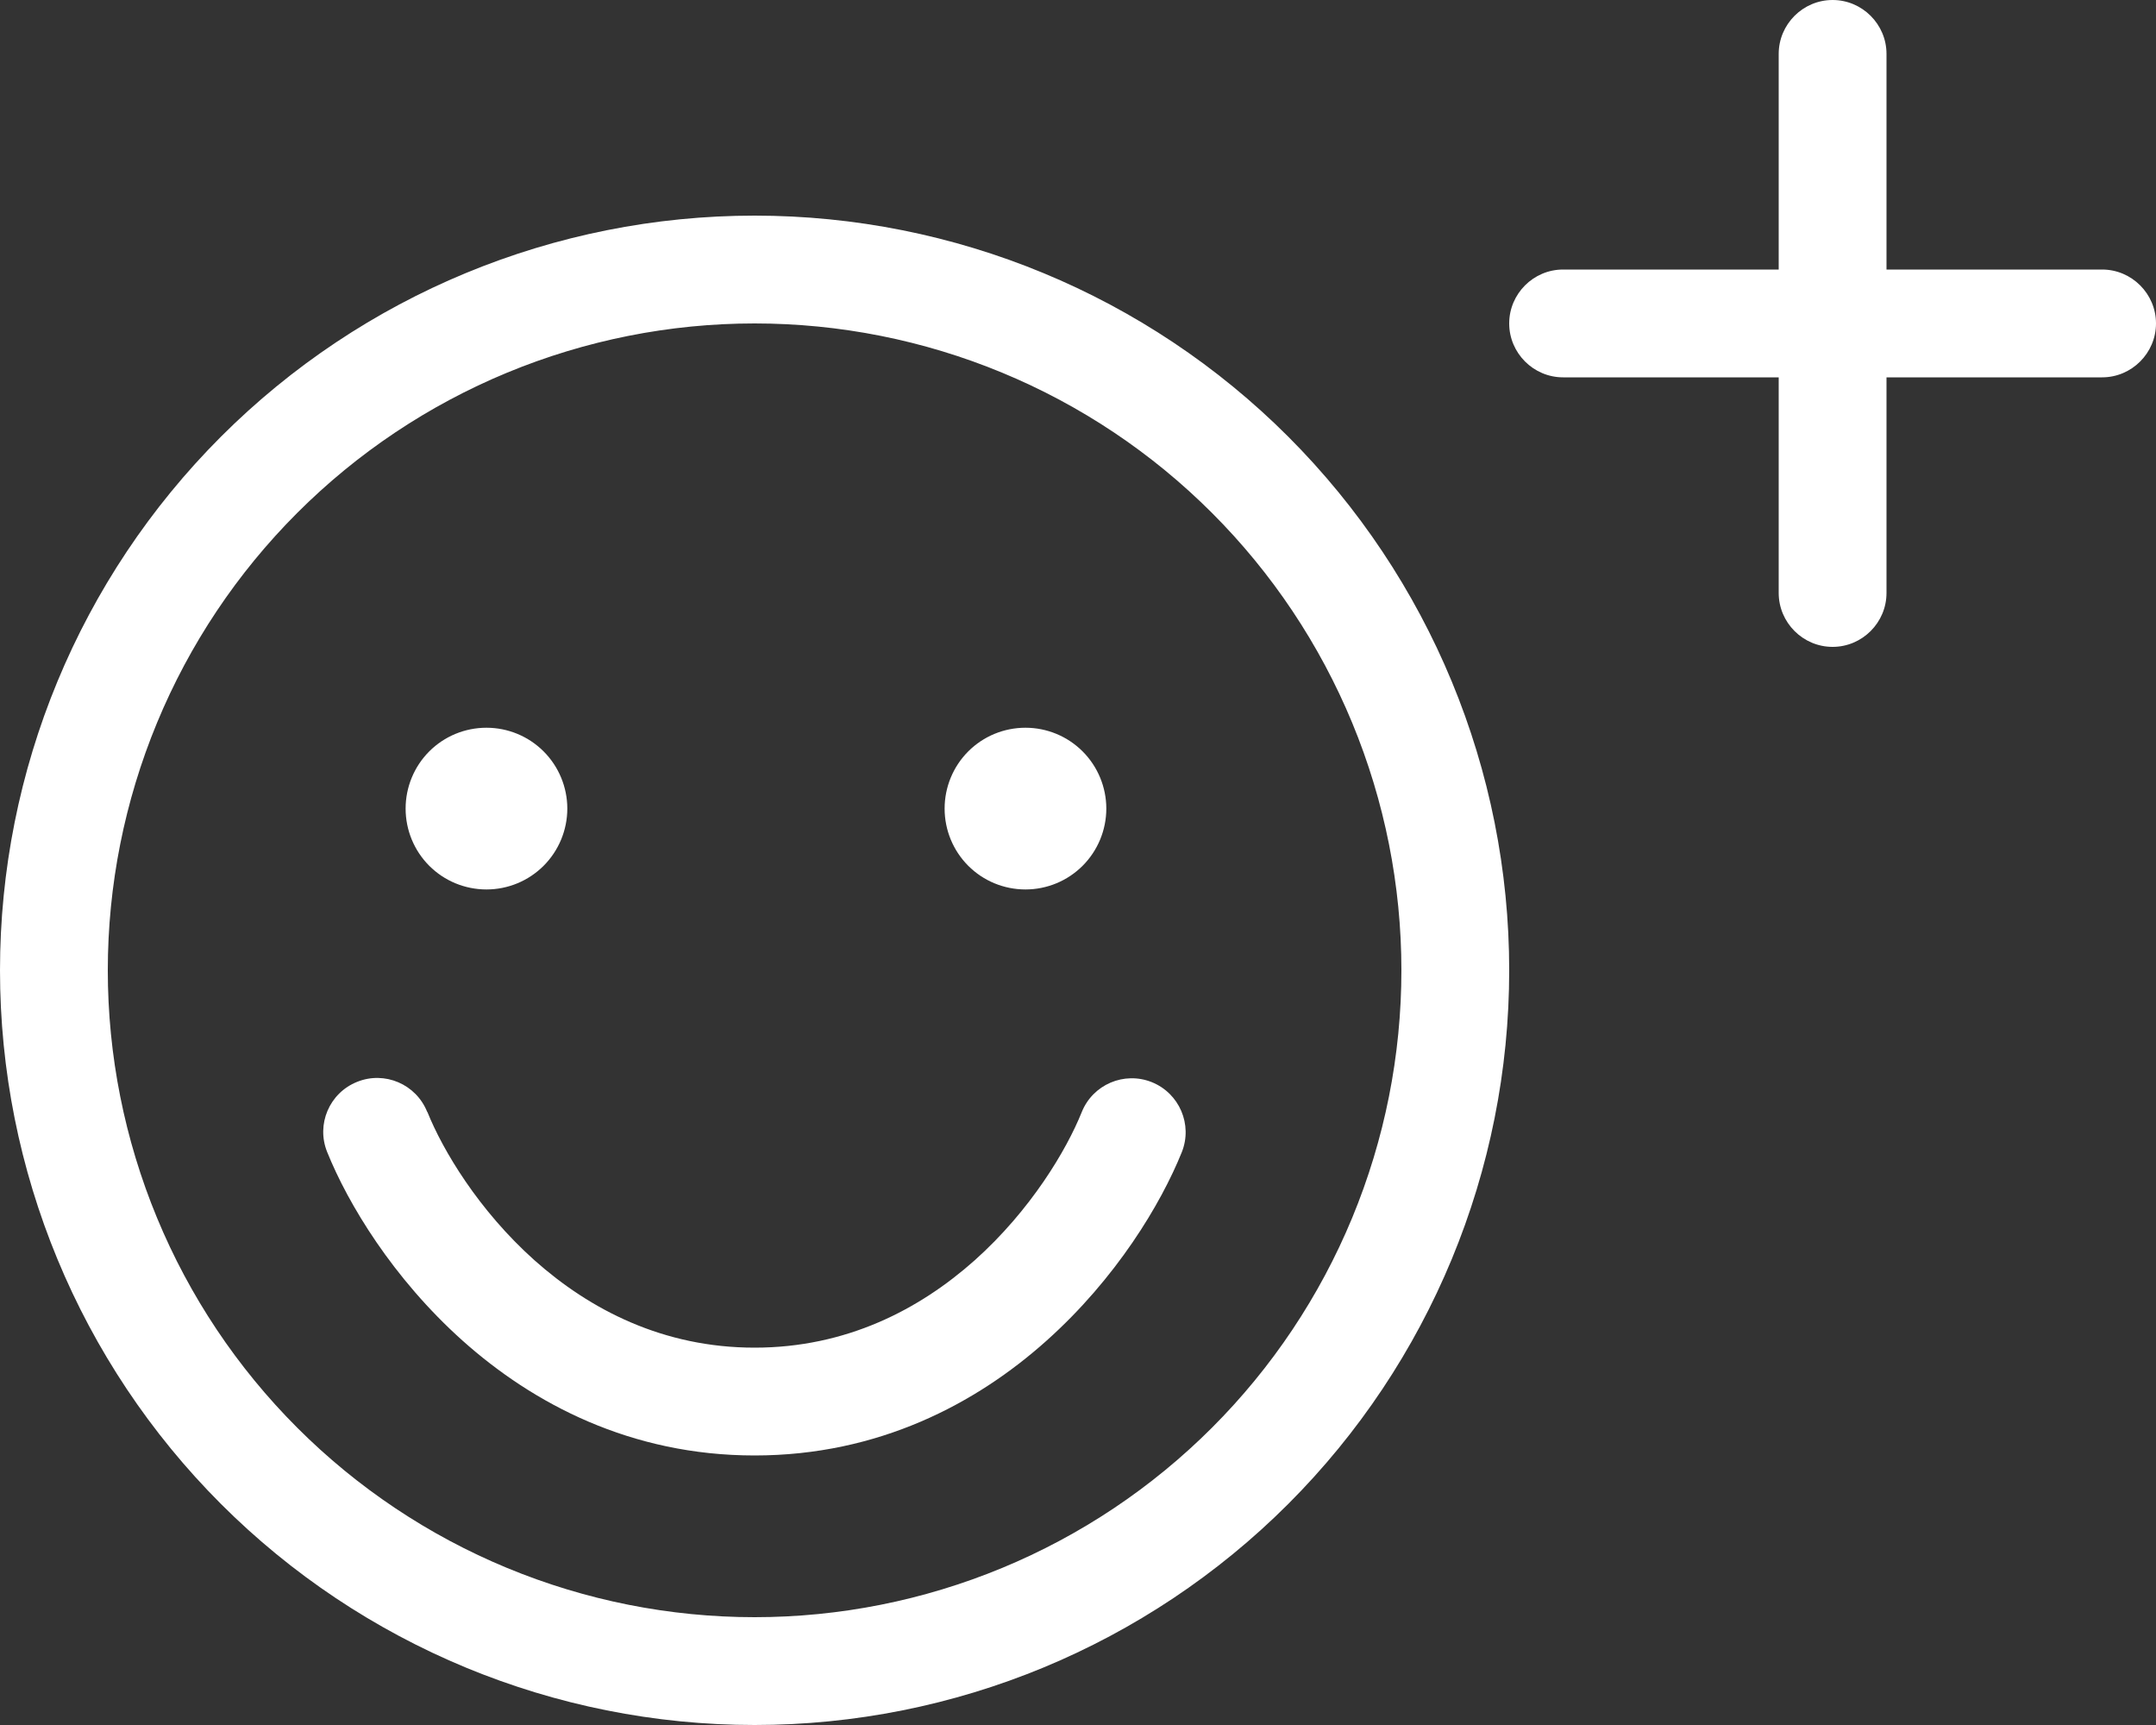 <svg width="30" height="24" viewBox="0 0 30 24" fill="none" xmlns="http://www.w3.org/2000/svg">
<rect x="0" y="0" width="30" height="24" fill="#333333" stroke="none"/>
<g id="face-smile-plus" clip-path="url(#clip0_573_2910)">
<path id="Primary" d="M26.25 0.75V3.75H29.25C29.663 3.75 30 4.088 30 4.5C30 4.912 29.663 5.25 29.25 5.25H26.25V8.25C26.25 8.662 25.913 9 25.5 9C25.087 9 24.75 8.662 24.75 8.25V5.25H21.75C21.337 5.25 21 4.912 21 4.5C21 4.088 21.337 3.75 21.75 3.75H24.75V0.75C24.75 0.338 25.087 0 25.5 0C25.913 0 26.25 0.338 26.25 0.75ZM19.5 13.5C19.5 12.318 19.267 11.148 18.815 10.056C18.363 8.964 17.7 7.972 16.864 7.136C16.028 6.3 15.036 5.637 13.944 5.185C12.852 4.733 11.682 4.5 10.5 4.5C9.318 4.5 8.148 4.733 7.056 5.185C5.964 5.637 4.972 6.3 4.136 7.136C3.3 7.972 2.637 8.964 2.185 10.056C1.733 11.148 1.5 12.318 1.5 13.5C1.5 14.682 1.733 15.852 2.185 16.944C2.637 18.036 3.3 19.028 4.136 19.864C4.972 20.7 5.964 21.363 7.056 21.815C8.148 22.267 9.318 22.5 10.5 22.5C11.682 22.5 12.852 22.267 13.944 21.815C15.036 21.363 16.028 20.7 16.864 19.864C17.7 19.028 18.363 18.036 18.815 16.944C19.267 15.852 19.5 14.682 19.5 13.5ZM0 13.5C0 10.715 1.106 8.045 3.075 6.075C5.045 4.106 7.715 3 10.5 3C13.285 3 15.956 4.106 17.925 6.075C19.894 8.045 21 10.715 21 13.5C21 16.285 19.894 18.956 17.925 20.925C15.956 22.894 13.285 24 10.5 24C7.715 24 5.045 22.894 3.075 20.925C1.106 18.956 0 16.285 0 13.5ZM6.769 10.125C7.067 10.125 7.353 10.243 7.564 10.454C7.775 10.665 7.894 10.952 7.894 11.25C7.894 11.548 7.775 11.835 7.564 12.046C7.353 12.257 7.067 12.375 6.769 12.375C6.47 12.375 6.184 12.257 5.973 12.046C5.762 11.835 5.644 11.548 5.644 11.25C5.644 10.952 5.762 10.665 5.973 10.454C6.184 10.243 6.47 10.125 6.769 10.125ZM13.144 11.25C13.144 10.952 13.262 10.665 13.473 10.454C13.684 10.243 13.97 10.125 14.269 10.125C14.567 10.125 14.853 10.243 15.064 10.454C15.275 10.665 15.394 10.952 15.394 11.25C15.394 11.548 15.275 11.835 15.064 12.046C14.853 12.257 14.567 12.375 14.269 12.375C13.97 12.375 13.684 12.257 13.473 12.046C13.262 11.835 13.144 11.548 13.144 11.25ZM5.948 15.473C6.159 15.998 6.656 16.837 7.439 17.536C8.208 18.22 9.225 18.75 10.5 18.75C11.775 18.75 12.792 18.22 13.561 17.536C14.344 16.837 14.841 15.998 15.052 15.473C15.206 15.089 15.642 14.902 16.027 15.056C16.411 15.211 16.598 15.647 16.444 16.031C16.153 16.753 15.53 17.789 14.559 18.656C13.584 19.528 12.225 20.25 10.5 20.25C8.775 20.25 7.416 19.528 6.436 18.652C5.466 17.784 4.842 16.748 4.552 16.027C4.397 15.642 4.584 15.206 4.969 15.052C5.353 14.897 5.789 15.084 5.944 15.469L5.948 15.473Z" fill="white"/>
</g>
<defs>
<clipPath id="clip0_573_2910">
<rect width="30" height="24" fill="white"/>
</clipPath>
</defs>
</svg>
